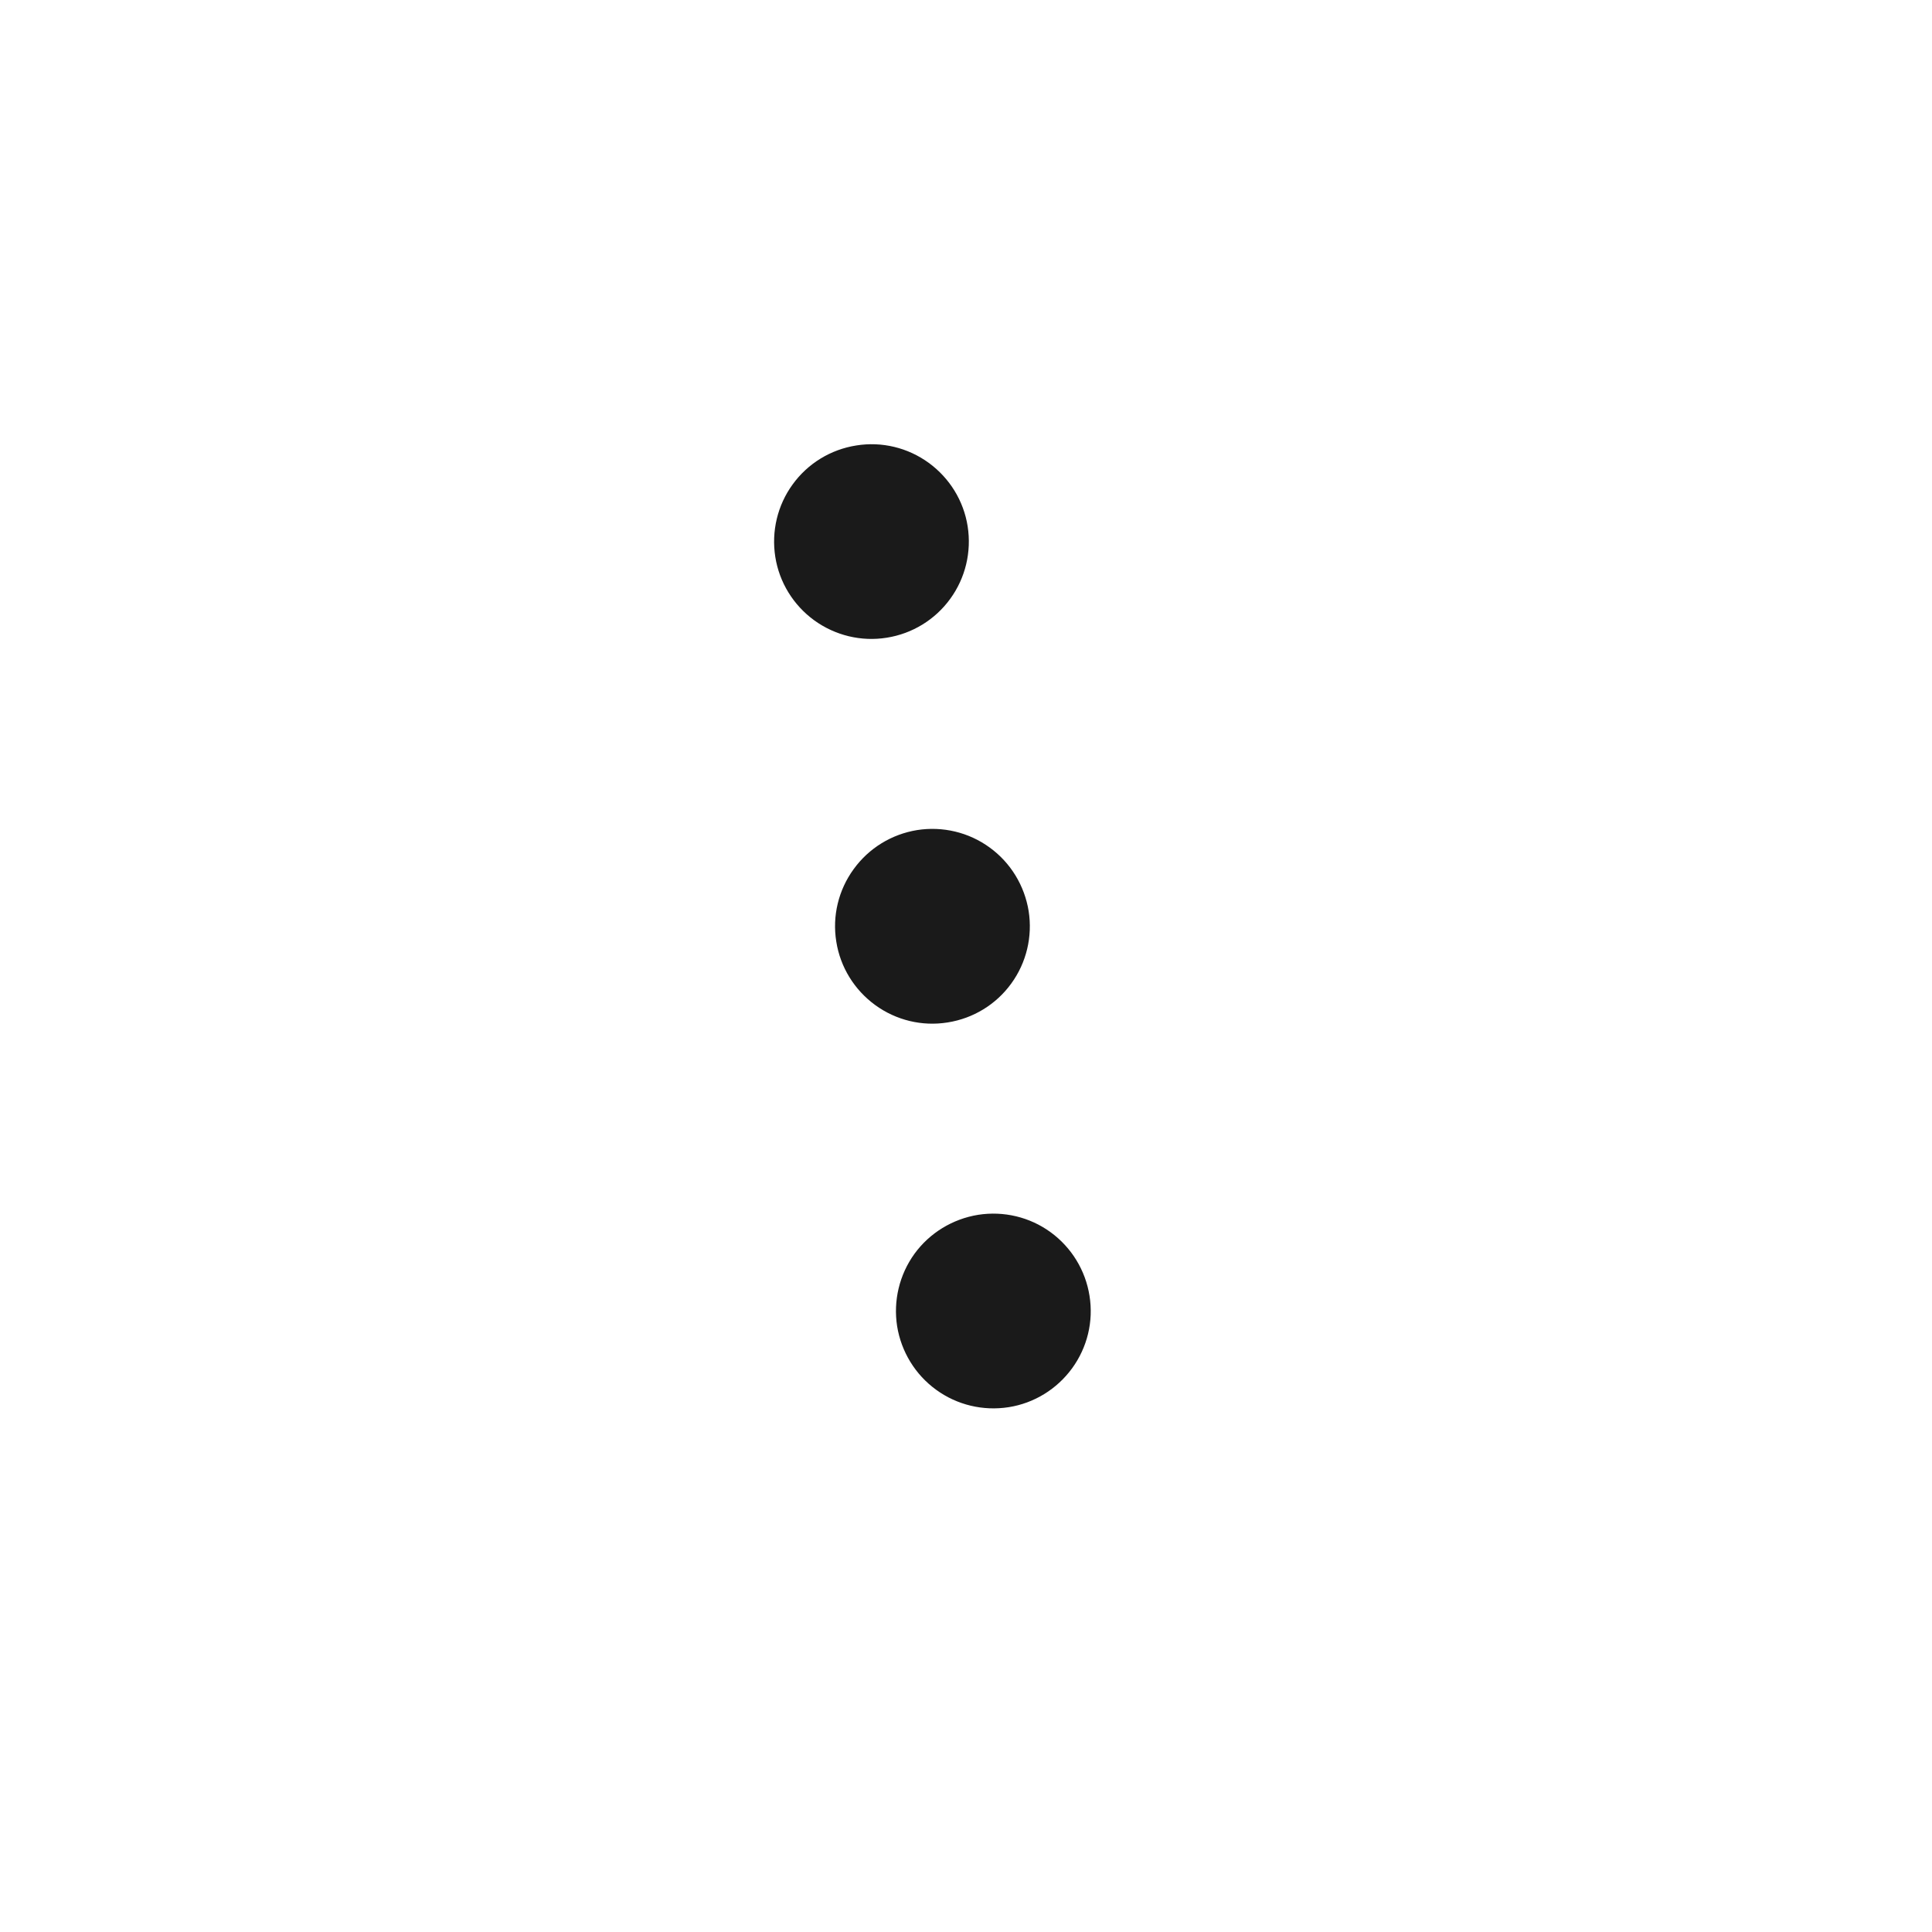 <?xml version="1.0" encoding="UTF-8" standalone="no"?><svg width='14' height='14' viewBox='0 0 14 14' fill='none' xmlns='http://www.w3.org/2000/svg'>
<path d='M7.088 8.803C7.273 8.774 7.462 8.819 7.613 8.929C7.764 9.039 7.866 9.205 7.895 9.39C7.925 9.575 7.879 9.764 7.769 9.915C7.659 10.066 7.494 10.168 7.309 10.197C7.124 10.226 6.935 10.181 6.784 10.071C6.632 9.961 6.531 9.795 6.501 9.611C6.472 9.426 6.517 9.237 6.627 9.085C6.737 8.934 6.903 8.833 7.088 8.803ZM6.646 6.015C6.831 5.986 7.02 6.031 7.171 6.141C7.323 6.251 7.424 6.417 7.454 6.602C7.483 6.787 7.438 6.976 7.328 7.127C7.218 7.279 7.052 7.38 6.867 7.409C6.682 7.439 6.493 7.393 6.342 7.283C6.191 7.173 6.089 7.008 6.06 6.823C6.03 6.638 6.076 6.449 6.186 6.298C6.296 6.146 6.461 6.045 6.646 6.015ZM6.205 3.228C6.39 3.198 6.579 3.244 6.73 3.354C6.881 3.464 6.983 3.629 7.012 3.814C7.041 3.999 6.996 4.188 6.886 4.339C6.776 4.491 6.61 4.592 6.426 4.621C6.241 4.651 6.052 4.605 5.9 4.495C5.749 4.385 5.647 4.22 5.618 4.035C5.589 3.85 5.634 3.661 5.744 3.51C5.854 3.358 6.02 3.257 6.205 3.228Z' fill='#1A1A1A'/>
</svg>

